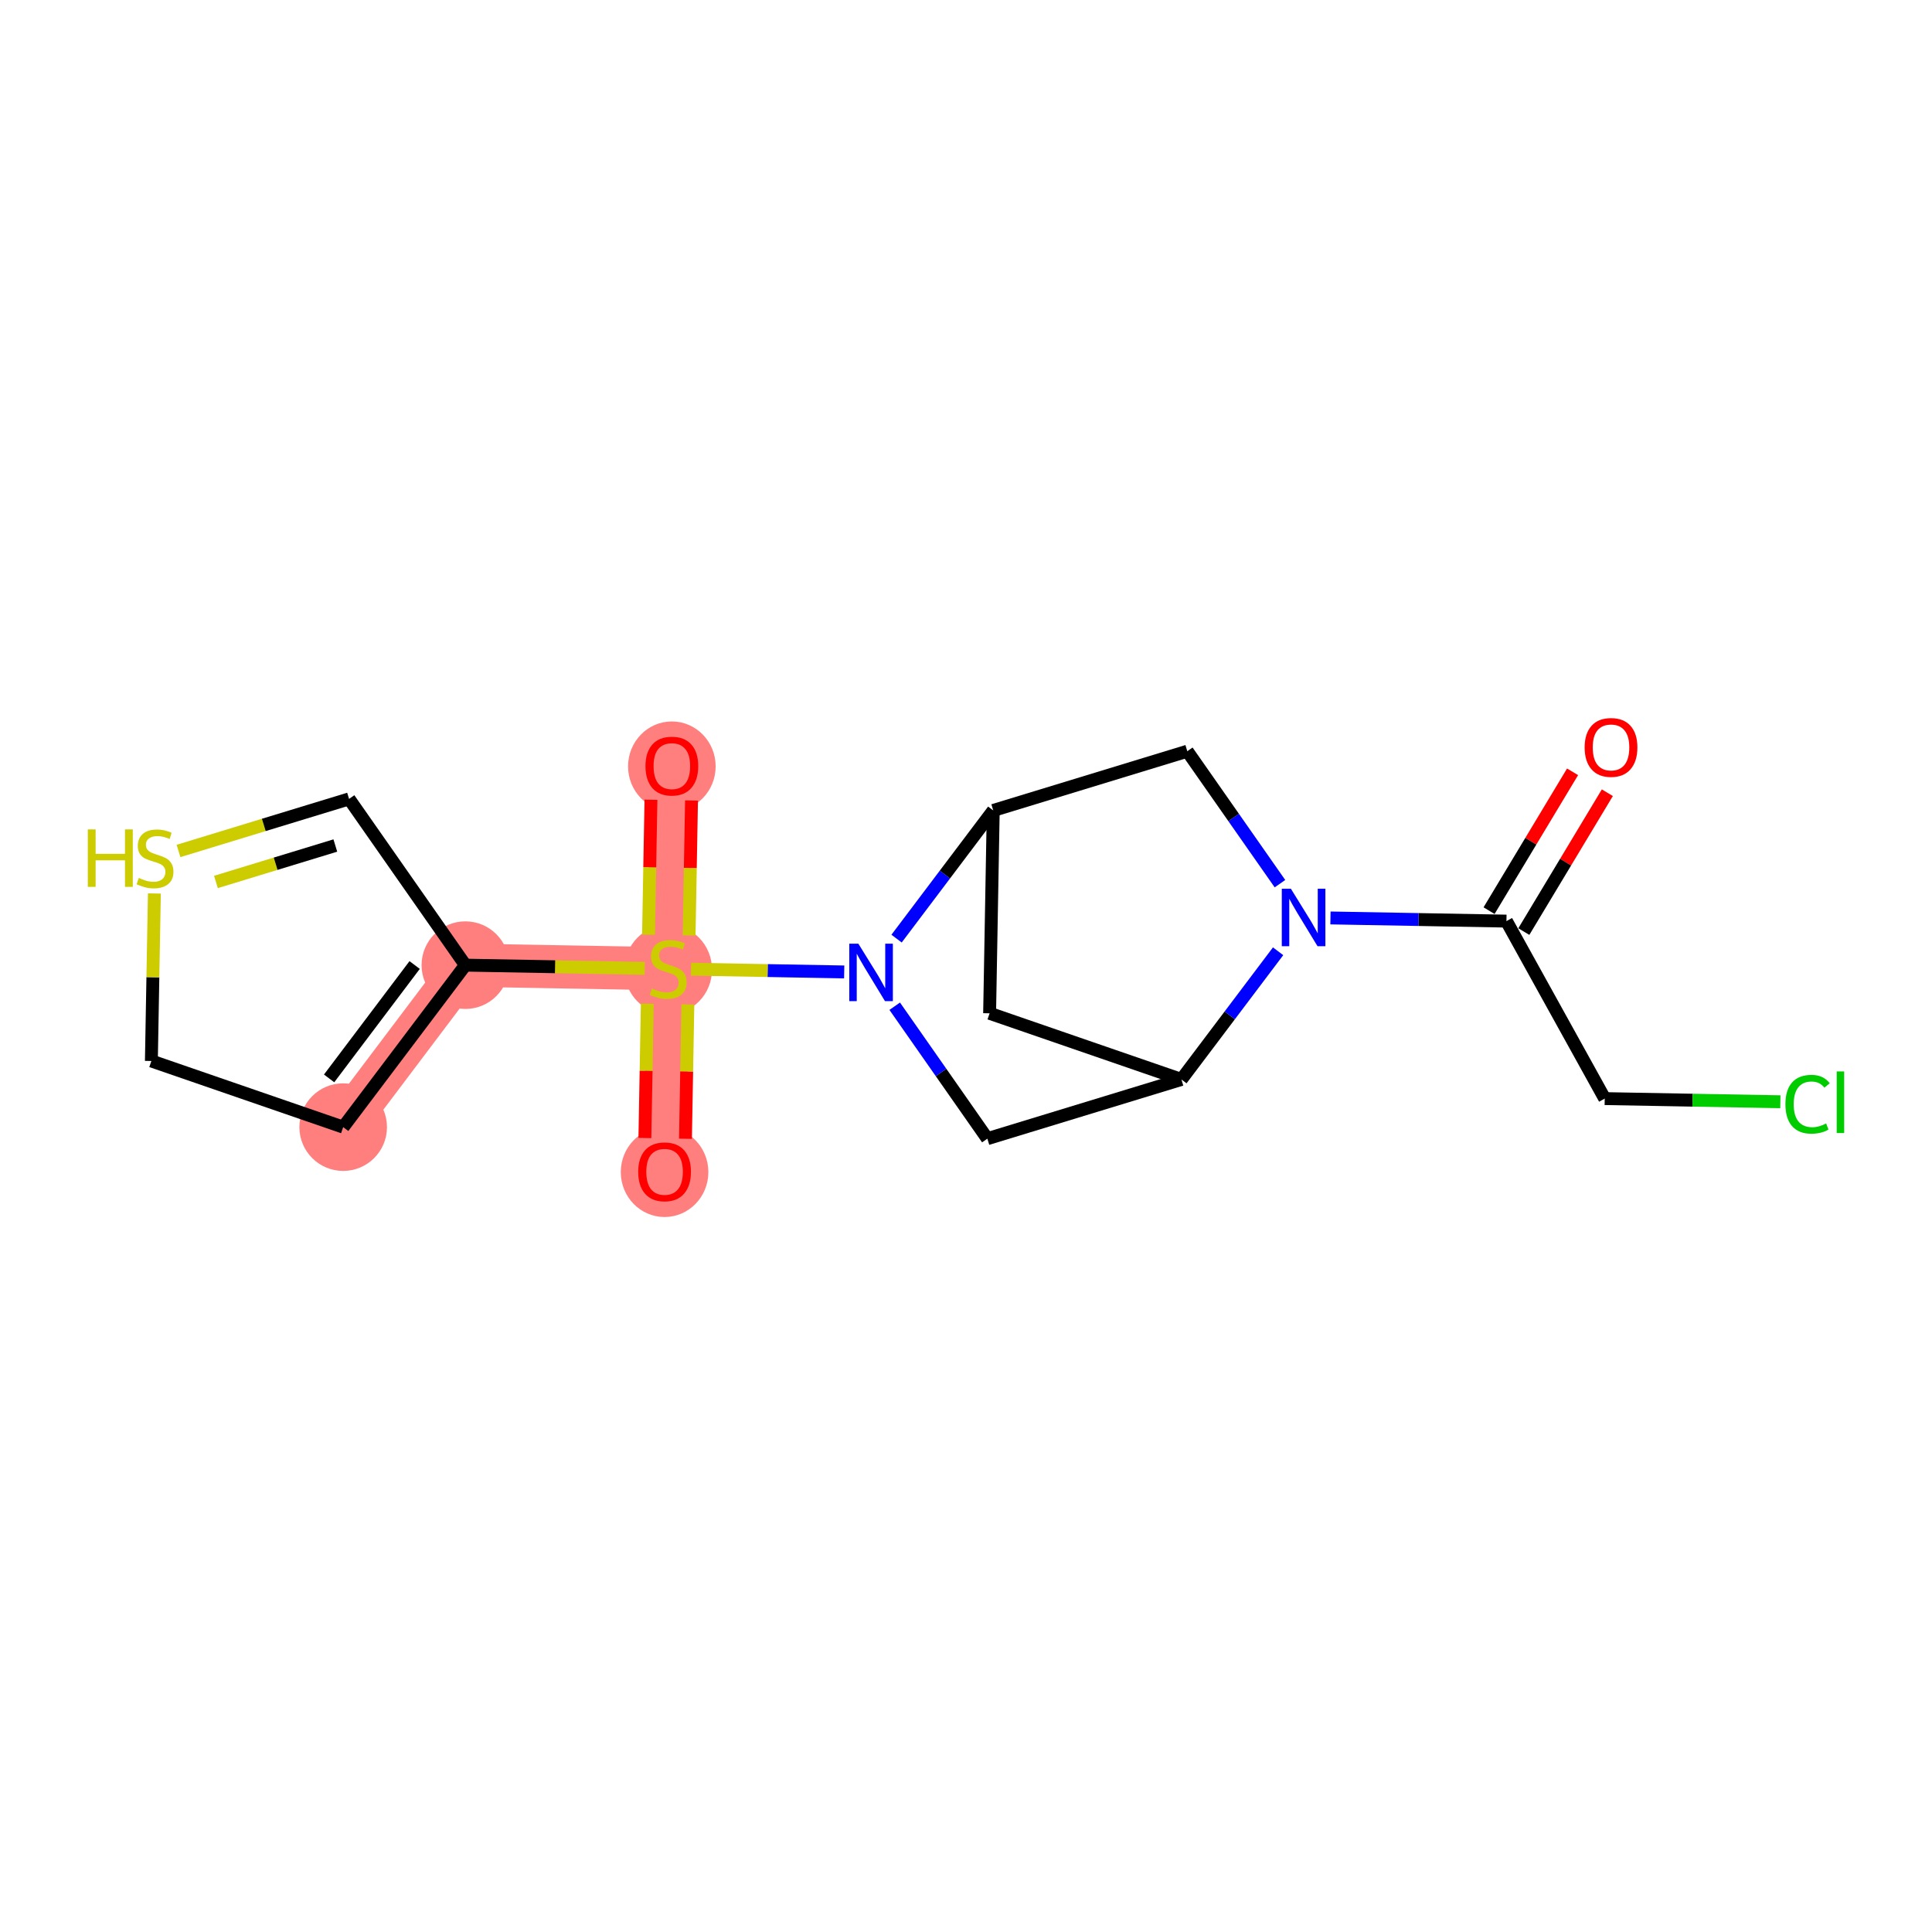 <?xml version='1.0' encoding='iso-8859-1'?>
<svg version='1.1' baseProfile='full'
              xmlns='http://www.w3.org/2000/svg'
                      xmlns:rdkit='http://www.rdkit.org/xml'
                      xmlns:xlink='http://www.w3.org/1999/xlink'
                  xml:space='preserve'
width='300px' height='300px' viewBox='0 0 300 300'>
<!-- END OF HEADER -->
<rect style='opacity:1.0;fill:#FFFFFF;stroke:none' width='300' height='300' x='0' y='0'> </rect>
<rect style='opacity:1.0;fill:#FFFFFF;stroke:none' width='300' height='300' x='0' y='0'> </rect>
<path d='M 103.76,150.433 L 103.195,181.932' style='fill:none;fill-rule:evenodd;stroke:#FF7F7F;stroke-width:6.7px;stroke-linecap:butt;stroke-linejoin:miter;stroke-opacity:1' />
<path d='M 103.76,150.433 L 104.325,118.933' style='fill:none;fill-rule:evenodd;stroke:#FF7F7F;stroke-width:6.7px;stroke-linecap:butt;stroke-linejoin:miter;stroke-opacity:1' />
<path d='M 103.76,150.433 L 72.261,149.868' style='fill:none;fill-rule:evenodd;stroke:#FF7F7F;stroke-width:6.7px;stroke-linecap:butt;stroke-linejoin:miter;stroke-opacity:1' />
<path d='M 72.261,149.868 L 53.289,175.02' style='fill:none;fill-rule:evenodd;stroke:#FF7F7F;stroke-width:6.7px;stroke-linecap:butt;stroke-linejoin:miter;stroke-opacity:1' />
<ellipse cx='103.76' cy='150.552' rx='6.301' ry='6.46'  style='fill:#FF7F7F;fill-rule:evenodd;stroke:#FF7F7F;stroke-width:1.0px;stroke-linecap:butt;stroke-linejoin:miter;stroke-opacity:1' />
<ellipse cx='103.195' cy='182.001' rx='6.301' ry='6.478'  style='fill:#FF7F7F;fill-rule:evenodd;stroke:#FF7F7F;stroke-width:1.0px;stroke-linecap:butt;stroke-linejoin:miter;stroke-opacity:1' />
<ellipse cx='104.325' cy='119.003' rx='6.301' ry='6.478'  style='fill:#FF7F7F;fill-rule:evenodd;stroke:#FF7F7F;stroke-width:1.0px;stroke-linecap:butt;stroke-linejoin:miter;stroke-opacity:1' />
<ellipse cx='72.261' cy='149.868' rx='6.301' ry='6.301'  style='fill:#FF7F7F;fill-rule:evenodd;stroke:#FF7F7F;stroke-width:1.0px;stroke-linecap:butt;stroke-linejoin:miter;stroke-opacity:1' />
<ellipse cx='53.289' cy='175.02' rx='6.301' ry='6.301'  style='fill:#FF7F7F;fill-rule:evenodd;stroke:#FF7F7F;stroke-width:1.0px;stroke-linecap:butt;stroke-linejoin:miter;stroke-opacity:1' />
<path class='bond-0 atom-0 atom-1' d='M 244.188,119.846 L 237.705,130.625' style='fill:none;fill-rule:evenodd;stroke:#FF0000;stroke-width:2.0px;stroke-linecap:butt;stroke-linejoin:miter;stroke-opacity:1' />
<path class='bond-0 atom-0 atom-1' d='M 237.705,130.625 L 231.221,141.405' style='fill:none;fill-rule:evenodd;stroke:#000000;stroke-width:2.0px;stroke-linecap:butt;stroke-linejoin:miter;stroke-opacity:1' />
<path class='bond-0 atom-0 atom-1' d='M 249.588,123.093 L 243.104,133.873' style='fill:none;fill-rule:evenodd;stroke:#FF0000;stroke-width:2.0px;stroke-linecap:butt;stroke-linejoin:miter;stroke-opacity:1' />
<path class='bond-0 atom-0 atom-1' d='M 243.104,133.873 L 236.62,144.653' style='fill:none;fill-rule:evenodd;stroke:#000000;stroke-width:2.0px;stroke-linecap:butt;stroke-linejoin:miter;stroke-opacity:1' />
<path class='bond-1 atom-1 atom-2' d='M 233.92,143.029 L 249.181,170.59' style='fill:none;fill-rule:evenodd;stroke:#000000;stroke-width:2.0px;stroke-linecap:butt;stroke-linejoin:miter;stroke-opacity:1' />
<path class='bond-3 atom-1 atom-4' d='M 233.92,143.029 L 220.256,142.784' style='fill:none;fill-rule:evenodd;stroke:#000000;stroke-width:2.0px;stroke-linecap:butt;stroke-linejoin:miter;stroke-opacity:1' />
<path class='bond-3 atom-1 atom-4' d='M 220.256,142.784 L 206.592,142.539' style='fill:none;fill-rule:evenodd;stroke:#0000FF;stroke-width:2.0px;stroke-linecap:butt;stroke-linejoin:miter;stroke-opacity:1' />
<path class='bond-2 atom-2 atom-3' d='M 249.181,170.59 L 262.817,170.835' style='fill:none;fill-rule:evenodd;stroke:#000000;stroke-width:2.0px;stroke-linecap:butt;stroke-linejoin:miter;stroke-opacity:1' />
<path class='bond-2 atom-2 atom-3' d='M 262.817,170.835 L 276.452,171.079' style='fill:none;fill-rule:evenodd;stroke:#00CC00;stroke-width:2.0px;stroke-linecap:butt;stroke-linejoin:miter;stroke-opacity:1' />
<path class='bond-4 atom-4 atom-5' d='M 198.75,137.216 L 191.556,126.932' style='fill:none;fill-rule:evenodd;stroke:#0000FF;stroke-width:2.0px;stroke-linecap:butt;stroke-linejoin:miter;stroke-opacity:1' />
<path class='bond-4 atom-4 atom-5' d='M 191.556,126.932 L 184.363,116.649' style='fill:none;fill-rule:evenodd;stroke:#000000;stroke-width:2.0px;stroke-linecap:butt;stroke-linejoin:miter;stroke-opacity:1' />
<path class='bond-18 atom-8 atom-4' d='M 183.449,167.616 L 190.956,157.664' style='fill:none;fill-rule:evenodd;stroke:#000000;stroke-width:2.0px;stroke-linecap:butt;stroke-linejoin:miter;stroke-opacity:1' />
<path class='bond-18 atom-8 atom-4' d='M 190.956,157.664 L 198.462,147.713' style='fill:none;fill-rule:evenodd;stroke:#0000FF;stroke-width:2.0px;stroke-linecap:butt;stroke-linejoin:miter;stroke-opacity:1' />
<path class='bond-5 atom-5 atom-6' d='M 184.363,116.649 L 154.231,125.846' style='fill:none;fill-rule:evenodd;stroke:#000000;stroke-width:2.0px;stroke-linecap:butt;stroke-linejoin:miter;stroke-opacity:1' />
<path class='bond-6 atom-6 atom-7' d='M 154.231,125.846 L 153.666,157.345' style='fill:none;fill-rule:evenodd;stroke:#000000;stroke-width:2.0px;stroke-linecap:butt;stroke-linejoin:miter;stroke-opacity:1' />
<path class='bond-20 atom-10 atom-6' d='M 139.218,145.749 L 146.725,135.797' style='fill:none;fill-rule:evenodd;stroke:#0000FF;stroke-width:2.0px;stroke-linecap:butt;stroke-linejoin:miter;stroke-opacity:1' />
<path class='bond-20 atom-10 atom-6' d='M 146.725,135.797 L 154.231,125.846' style='fill:none;fill-rule:evenodd;stroke:#000000;stroke-width:2.0px;stroke-linecap:butt;stroke-linejoin:miter;stroke-opacity:1' />
<path class='bond-7 atom-7 atom-8' d='M 153.666,157.345 L 183.449,167.616' style='fill:none;fill-rule:evenodd;stroke:#000000;stroke-width:2.0px;stroke-linecap:butt;stroke-linejoin:miter;stroke-opacity:1' />
<path class='bond-8 atom-8 atom-9' d='M 183.449,167.616 L 153.317,176.813' style='fill:none;fill-rule:evenodd;stroke:#000000;stroke-width:2.0px;stroke-linecap:butt;stroke-linejoin:miter;stroke-opacity:1' />
<path class='bond-9 atom-9 atom-10' d='M 153.317,176.813 L 146.124,166.529' style='fill:none;fill-rule:evenodd;stroke:#000000;stroke-width:2.0px;stroke-linecap:butt;stroke-linejoin:miter;stroke-opacity:1' />
<path class='bond-9 atom-9 atom-10' d='M 146.124,166.529 L 138.931,156.246' style='fill:none;fill-rule:evenodd;stroke:#0000FF;stroke-width:2.0px;stroke-linecap:butt;stroke-linejoin:miter;stroke-opacity:1' />
<path class='bond-10 atom-10 atom-11' d='M 131.088,150.923 L 119.196,150.709' style='fill:none;fill-rule:evenodd;stroke:#0000FF;stroke-width:2.0px;stroke-linecap:butt;stroke-linejoin:miter;stroke-opacity:1' />
<path class='bond-10 atom-10 atom-11' d='M 119.196,150.709 L 107.304,150.496' style='fill:none;fill-rule:evenodd;stroke:#CCCC00;stroke-width:2.0px;stroke-linecap:butt;stroke-linejoin:miter;stroke-opacity:1' />
<path class='bond-11 atom-11 atom-12' d='M 100.512,155.852 L 100.325,166.283' style='fill:none;fill-rule:evenodd;stroke:#CCCC00;stroke-width:2.0px;stroke-linecap:butt;stroke-linejoin:miter;stroke-opacity:1' />
<path class='bond-11 atom-11 atom-12' d='M 100.325,166.283 L 100.138,176.713' style='fill:none;fill-rule:evenodd;stroke:#FF0000;stroke-width:2.0px;stroke-linecap:butt;stroke-linejoin:miter;stroke-opacity:1' />
<path class='bond-11 atom-11 atom-12' d='M 106.812,155.965 L 106.625,166.395' style='fill:none;fill-rule:evenodd;stroke:#CCCC00;stroke-width:2.0px;stroke-linecap:butt;stroke-linejoin:miter;stroke-opacity:1' />
<path class='bond-11 atom-11 atom-12' d='M 106.625,166.395 L 106.438,176.826' style='fill:none;fill-rule:evenodd;stroke:#FF0000;stroke-width:2.0px;stroke-linecap:butt;stroke-linejoin:miter;stroke-opacity:1' />
<path class='bond-12 atom-11 atom-13' d='M 107.004,145.253 L 107.192,134.775' style='fill:none;fill-rule:evenodd;stroke:#CCCC00;stroke-width:2.0px;stroke-linecap:butt;stroke-linejoin:miter;stroke-opacity:1' />
<path class='bond-12 atom-11 atom-13' d='M 107.192,134.775 L 107.379,124.297' style='fill:none;fill-rule:evenodd;stroke:#FF0000;stroke-width:2.0px;stroke-linecap:butt;stroke-linejoin:miter;stroke-opacity:1' />
<path class='bond-12 atom-11 atom-13' d='M 100.704,145.14 L 100.892,134.662' style='fill:none;fill-rule:evenodd;stroke:#CCCC00;stroke-width:2.0px;stroke-linecap:butt;stroke-linejoin:miter;stroke-opacity:1' />
<path class='bond-12 atom-11 atom-13' d='M 100.892,134.662 L 101.08,124.184' style='fill:none;fill-rule:evenodd;stroke:#FF0000;stroke-width:2.0px;stroke-linecap:butt;stroke-linejoin:miter;stroke-opacity:1' />
<path class='bond-13 atom-11 atom-14' d='M 100.112,150.367 L 86.186,150.118' style='fill:none;fill-rule:evenodd;stroke:#CCCC00;stroke-width:2.0px;stroke-linecap:butt;stroke-linejoin:miter;stroke-opacity:1' />
<path class='bond-13 atom-11 atom-14' d='M 86.186,150.118 L 72.261,149.868' style='fill:none;fill-rule:evenodd;stroke:#000000;stroke-width:2.0px;stroke-linecap:butt;stroke-linejoin:miter;stroke-opacity:1' />
<path class='bond-14 atom-14 atom-15' d='M 72.261,149.868 L 53.289,175.02' style='fill:none;fill-rule:evenodd;stroke:#000000;stroke-width:2.0px;stroke-linecap:butt;stroke-linejoin:miter;stroke-opacity:1' />
<path class='bond-14 atom-14 atom-15' d='M 64.385,149.847 L 51.105,167.453' style='fill:none;fill-rule:evenodd;stroke:#000000;stroke-width:2.0px;stroke-linecap:butt;stroke-linejoin:miter;stroke-opacity:1' />
<path class='bond-19 atom-18 atom-14' d='M 54.203,124.053 L 72.261,149.868' style='fill:none;fill-rule:evenodd;stroke:#000000;stroke-width:2.0px;stroke-linecap:butt;stroke-linejoin:miter;stroke-opacity:1' />
<path class='bond-15 atom-15 atom-16' d='M 53.289,175.02 L 23.506,164.749' style='fill:none;fill-rule:evenodd;stroke:#000000;stroke-width:2.0px;stroke-linecap:butt;stroke-linejoin:miter;stroke-opacity:1' />
<path class='bond-16 atom-16 atom-17' d='M 23.506,164.749 L 23.739,151.743' style='fill:none;fill-rule:evenodd;stroke:#000000;stroke-width:2.0px;stroke-linecap:butt;stroke-linejoin:miter;stroke-opacity:1' />
<path class='bond-16 atom-16 atom-17' d='M 23.739,151.743 L 23.972,138.738' style='fill:none;fill-rule:evenodd;stroke:#CCCC00;stroke-width:2.0px;stroke-linecap:butt;stroke-linejoin:miter;stroke-opacity:1' />
<path class='bond-17 atom-17 atom-18' d='M 27.719,132.136 L 40.961,128.094' style='fill:none;fill-rule:evenodd;stroke:#CCCC00;stroke-width:2.0px;stroke-linecap:butt;stroke-linejoin:miter;stroke-opacity:1' />
<path class='bond-17 atom-17 atom-18' d='M 40.961,128.094 L 54.203,124.053' style='fill:none;fill-rule:evenodd;stroke:#000000;stroke-width:2.0px;stroke-linecap:butt;stroke-linejoin:miter;stroke-opacity:1' />
<path class='bond-17 atom-17 atom-18' d='M 33.531,136.95 L 42.8,134.121' style='fill:none;fill-rule:evenodd;stroke:#CCCC00;stroke-width:2.0px;stroke-linecap:butt;stroke-linejoin:miter;stroke-opacity:1' />
<path class='bond-17 atom-17 atom-18' d='M 42.8,134.121 L 52.069,131.292' style='fill:none;fill-rule:evenodd;stroke:#000000;stroke-width:2.0px;stroke-linecap:butt;stroke-linejoin:miter;stroke-opacity:1' />
<path  class='atom-0' d='M 246.063 116.057
Q 246.063 113.915, 247.122 112.718
Q 248.18 111.521, 250.159 111.521
Q 252.137 111.521, 253.196 112.718
Q 254.254 113.915, 254.254 116.057
Q 254.254 118.225, 253.183 119.46
Q 252.112 120.682, 250.159 120.682
Q 248.193 120.682, 247.122 119.46
Q 246.063 118.237, 246.063 116.057
M 250.159 119.674
Q 251.52 119.674, 252.251 118.767
Q 252.994 117.847, 252.994 116.057
Q 252.994 114.306, 252.251 113.423
Q 251.52 112.529, 250.159 112.529
Q 248.798 112.529, 248.054 113.411
Q 247.324 114.293, 247.324 116.057
Q 247.324 117.859, 248.054 118.767
Q 248.798 119.674, 250.159 119.674
' fill='#FF0000'/>
<path  class='atom-3' d='M 277.24 171.464
Q 277.24 169.246, 278.273 168.086
Q 279.319 166.914, 281.298 166.914
Q 283.138 166.914, 284.121 168.212
L 283.289 168.893
Q 282.571 167.948, 281.298 167.948
Q 279.949 167.948, 279.231 168.855
Q 278.525 169.75, 278.525 171.464
Q 278.525 173.228, 279.256 174.135
Q 280 175.043, 281.436 175.043
Q 282.419 175.043, 283.566 174.45
L 283.919 175.395
Q 283.453 175.698, 282.747 175.874
Q 282.041 176.051, 281.26 176.051
Q 279.319 176.051, 278.273 174.866
Q 277.24 173.682, 277.24 171.464
' fill='#00CC00'/>
<path  class='atom-3' d='M 285.204 166.373
L 286.364 166.373
L 286.364 175.937
L 285.204 175.937
L 285.204 166.373
' fill='#00CC00'/>
<path  class='atom-4' d='M 200.449 138.003
L 203.372 142.729
Q 203.662 143.195, 204.129 144.039
Q 204.595 144.884, 204.62 144.934
L 204.62 138.003
L 205.805 138.003
L 205.805 146.925
L 204.582 146.925
L 201.444 141.759
Q 201.079 141.154, 200.688 140.461
Q 200.31 139.767, 200.197 139.553
L 200.197 146.925
L 199.037 146.925
L 199.037 138.003
L 200.449 138.003
' fill='#0000FF'/>
<path  class='atom-10' d='M 133.287 146.536
L 136.211 151.262
Q 136.501 151.728, 136.967 152.573
Q 137.433 153.417, 137.458 153.467
L 137.458 146.536
L 138.643 146.536
L 138.643 155.458
L 137.42 155.458
L 134.283 150.292
Q 133.917 149.687, 133.527 148.994
Q 133.148 148.301, 133.035 148.086
L 133.035 155.458
L 131.876 155.458
L 131.876 146.536
L 133.287 146.536
' fill='#0000FF'/>
<path  class='atom-11' d='M 101.24 153.495
Q 101.34 153.533, 101.756 153.709
Q 102.172 153.886, 102.626 153.999
Q 103.092 154.1, 103.546 154.1
Q 104.39 154.1, 104.882 153.697
Q 105.373 153.281, 105.373 152.562
Q 105.373 152.071, 105.121 151.768
Q 104.882 151.466, 104.504 151.302
Q 104.125 151.138, 103.495 150.949
Q 102.701 150.71, 102.223 150.483
Q 101.756 150.256, 101.416 149.777
Q 101.088 149.299, 101.088 148.492
Q 101.088 147.37, 101.845 146.677
Q 102.613 145.984, 104.125 145.984
Q 105.159 145.984, 106.331 146.476
L 106.041 147.446
Q 104.97 147.005, 104.163 147.005
Q 103.294 147.005, 102.815 147.37
Q 102.336 147.723, 102.349 148.341
Q 102.349 148.82, 102.588 149.11
Q 102.84 149.399, 103.193 149.563
Q 103.558 149.727, 104.163 149.916
Q 104.97 150.168, 105.449 150.42
Q 105.928 150.672, 106.268 151.189
Q 106.621 151.693, 106.621 152.562
Q 106.621 153.797, 105.789 154.465
Q 104.97 155.121, 103.596 155.121
Q 102.802 155.121, 102.197 154.944
Q 101.605 154.78, 100.899 154.49
L 101.24 153.495
' fill='#CCCC00'/>
<path  class='atom-12' d='M 99.1 181.957
Q 99.1 179.815, 100.158 178.618
Q 101.217 177.421, 103.195 177.421
Q 105.174 177.421, 106.232 178.618
Q 107.291 179.815, 107.291 181.957
Q 107.291 184.125, 106.22 185.36
Q 105.149 186.582, 103.195 186.582
Q 101.23 186.582, 100.158 185.36
Q 99.1 184.137, 99.1 181.957
M 103.195 185.574
Q 104.556 185.574, 105.287 184.667
Q 106.031 183.747, 106.031 181.957
Q 106.031 180.206, 105.287 179.323
Q 104.556 178.429, 103.195 178.429
Q 101.834 178.429, 101.091 179.311
Q 100.36 180.193, 100.36 181.957
Q 100.36 183.759, 101.091 184.667
Q 101.834 185.574, 103.195 185.574
' fill='#FF0000'/>
<path  class='atom-13' d='M 100.229 118.959
Q 100.229 116.816, 101.288 115.619
Q 102.346 114.422, 104.325 114.422
Q 106.303 114.422, 107.362 115.619
Q 108.42 116.816, 108.42 118.959
Q 108.42 121.126, 107.349 122.361
Q 106.278 123.583, 104.325 123.583
Q 102.359 123.583, 101.288 122.361
Q 100.229 121.139, 100.229 118.959
M 104.325 122.575
Q 105.686 122.575, 106.417 121.668
Q 107.16 120.748, 107.16 118.959
Q 107.16 117.207, 106.417 116.325
Q 105.686 115.43, 104.325 115.43
Q 102.964 115.43, 102.22 116.312
Q 101.489 117.194, 101.489 118.959
Q 101.489 120.761, 102.22 121.668
Q 102.964 122.575, 104.325 122.575
' fill='#FF0000'/>
<path  class='atom-17' d='M 13.636 128.789
L 14.846 128.789
L 14.846 132.582
L 19.408 132.582
L 19.408 128.789
L 20.618 128.789
L 20.618 137.711
L 19.408 137.711
L 19.408 133.59
L 14.846 133.59
L 14.846 137.711
L 13.636 137.711
L 13.636 128.789
' fill='#CCCC00'/>
<path  class='atom-17' d='M 21.55 136.324
Q 21.651 136.362, 22.067 136.539
Q 22.483 136.715, 22.936 136.828
Q 23.403 136.929, 23.856 136.929
Q 24.701 136.929, 25.192 136.526
Q 25.684 136.11, 25.684 135.392
Q 25.684 134.9, 25.432 134.598
Q 25.192 134.296, 24.814 134.132
Q 24.436 133.968, 23.806 133.779
Q 23.012 133.539, 22.533 133.313
Q 22.067 133.086, 21.727 132.607
Q 21.399 132.128, 21.399 131.322
Q 21.399 130.2, 22.155 129.507
Q 22.924 128.814, 24.436 128.814
Q 25.469 128.814, 26.641 129.305
L 26.352 130.276
Q 25.28 129.835, 24.474 129.835
Q 23.604 129.835, 23.125 130.2
Q 22.647 130.553, 22.659 131.17
Q 22.659 131.649, 22.899 131.939
Q 23.151 132.229, 23.503 132.393
Q 23.869 132.556, 24.474 132.746
Q 25.28 132.998, 25.759 133.25
Q 26.238 133.502, 26.578 134.018
Q 26.931 134.522, 26.931 135.392
Q 26.931 136.627, 26.099 137.295
Q 25.28 137.95, 23.907 137.95
Q 23.113 137.95, 22.508 137.774
Q 21.916 137.61, 21.21 137.32
L 21.55 136.324
' fill='#CCCC00'/>
</svg>
